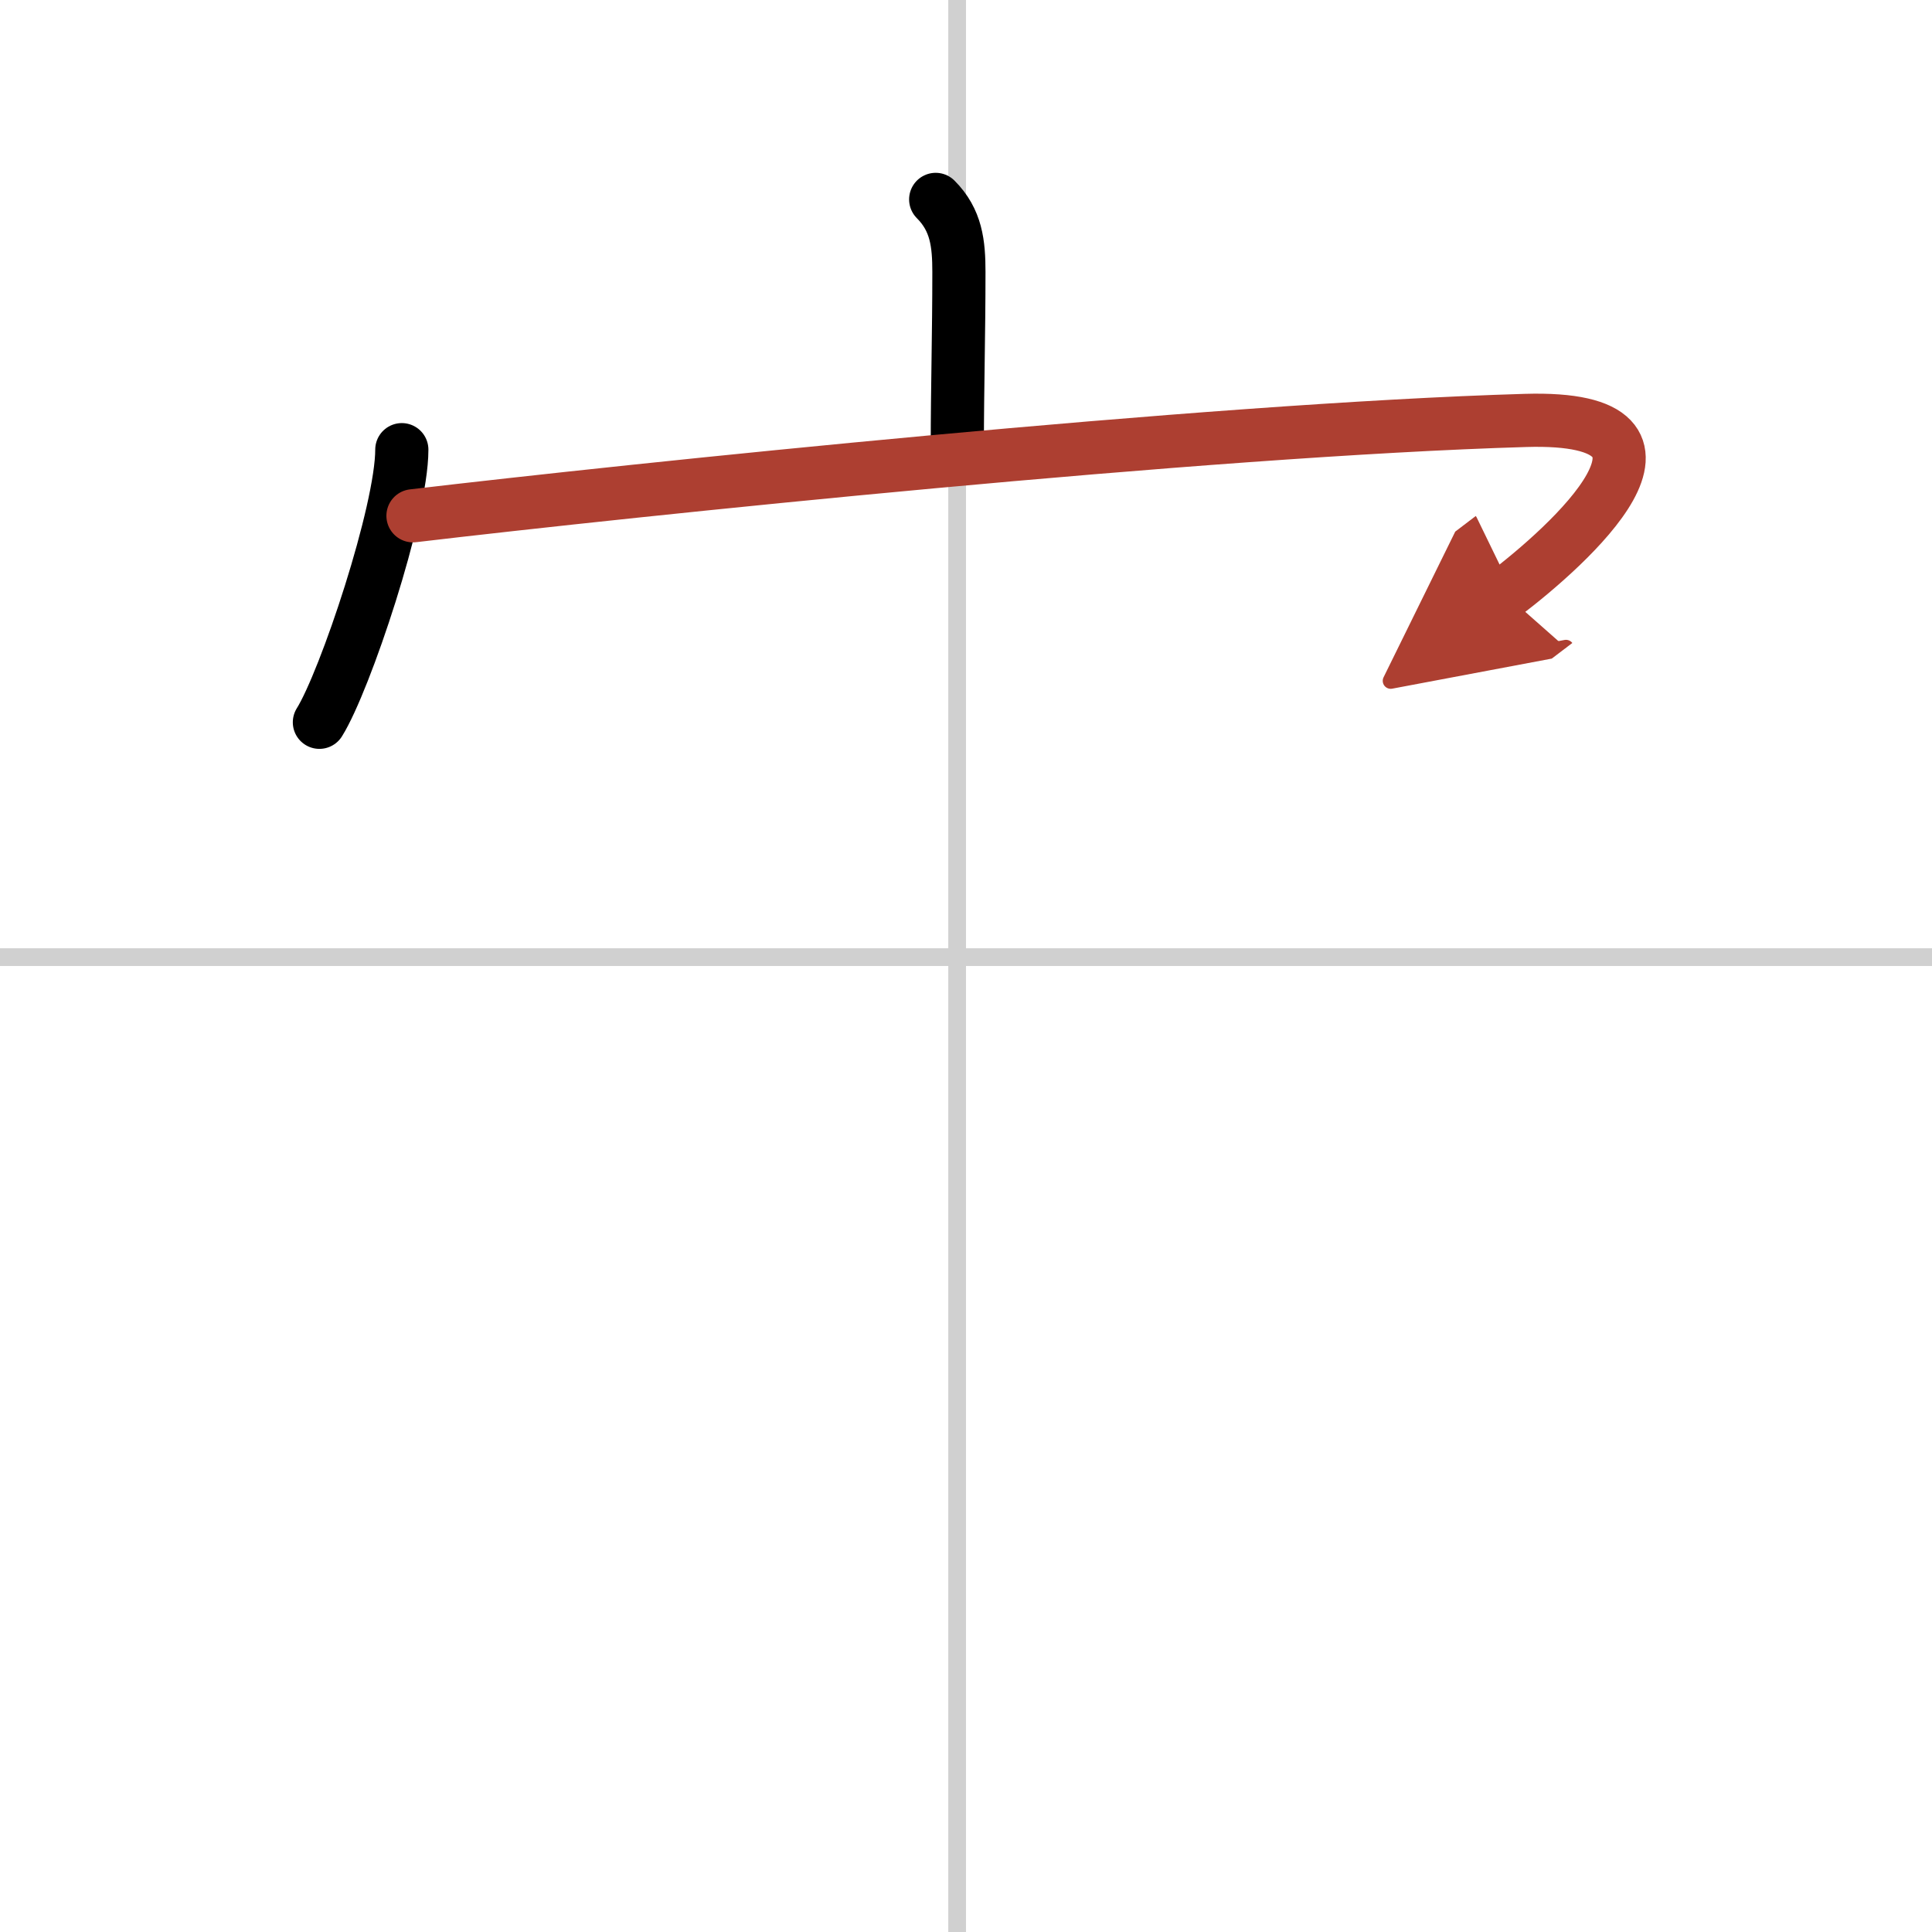 <svg width="400" height="400" viewBox="0 0 109 109" xmlns="http://www.w3.org/2000/svg"><defs><marker id="a" markerWidth="4" orient="auto" refX="1" refY="5" viewBox="0 0 10 10"><polyline points="0 0 10 5 0 10 1 5" fill="#ad3f31" stroke="#ad3f31"/></marker></defs><g fill="none" stroke="#000" stroke-linecap="round" stroke-linejoin="round" stroke-width="3"><rect width="100%" height="100%" fill="#fff" stroke="#fff"/><line x1="54" x2="54" y2="109" stroke="#d0d0d0" stroke-width="1"/><line x2="109" y1="54" y2="54" stroke="#d0d0d0" stroke-width="1"/><path d="m52.79 11.25c1.17 1.17 1.31 2.5 1.31 4.1 0 3.46-0.09 6.6-0.09 9.75"/><path d="m22.67 25.37c0 3.48-3.2 13.06-4.65 15.38"/><path d="m23.3 29.1c12.45-1.47 44.7-4.85 62.76-5.38 10.78-0.32 2.31 7.16-1.15 9.79" marker-end="url(#a)" stroke="#ad3f31"/></g></svg>
